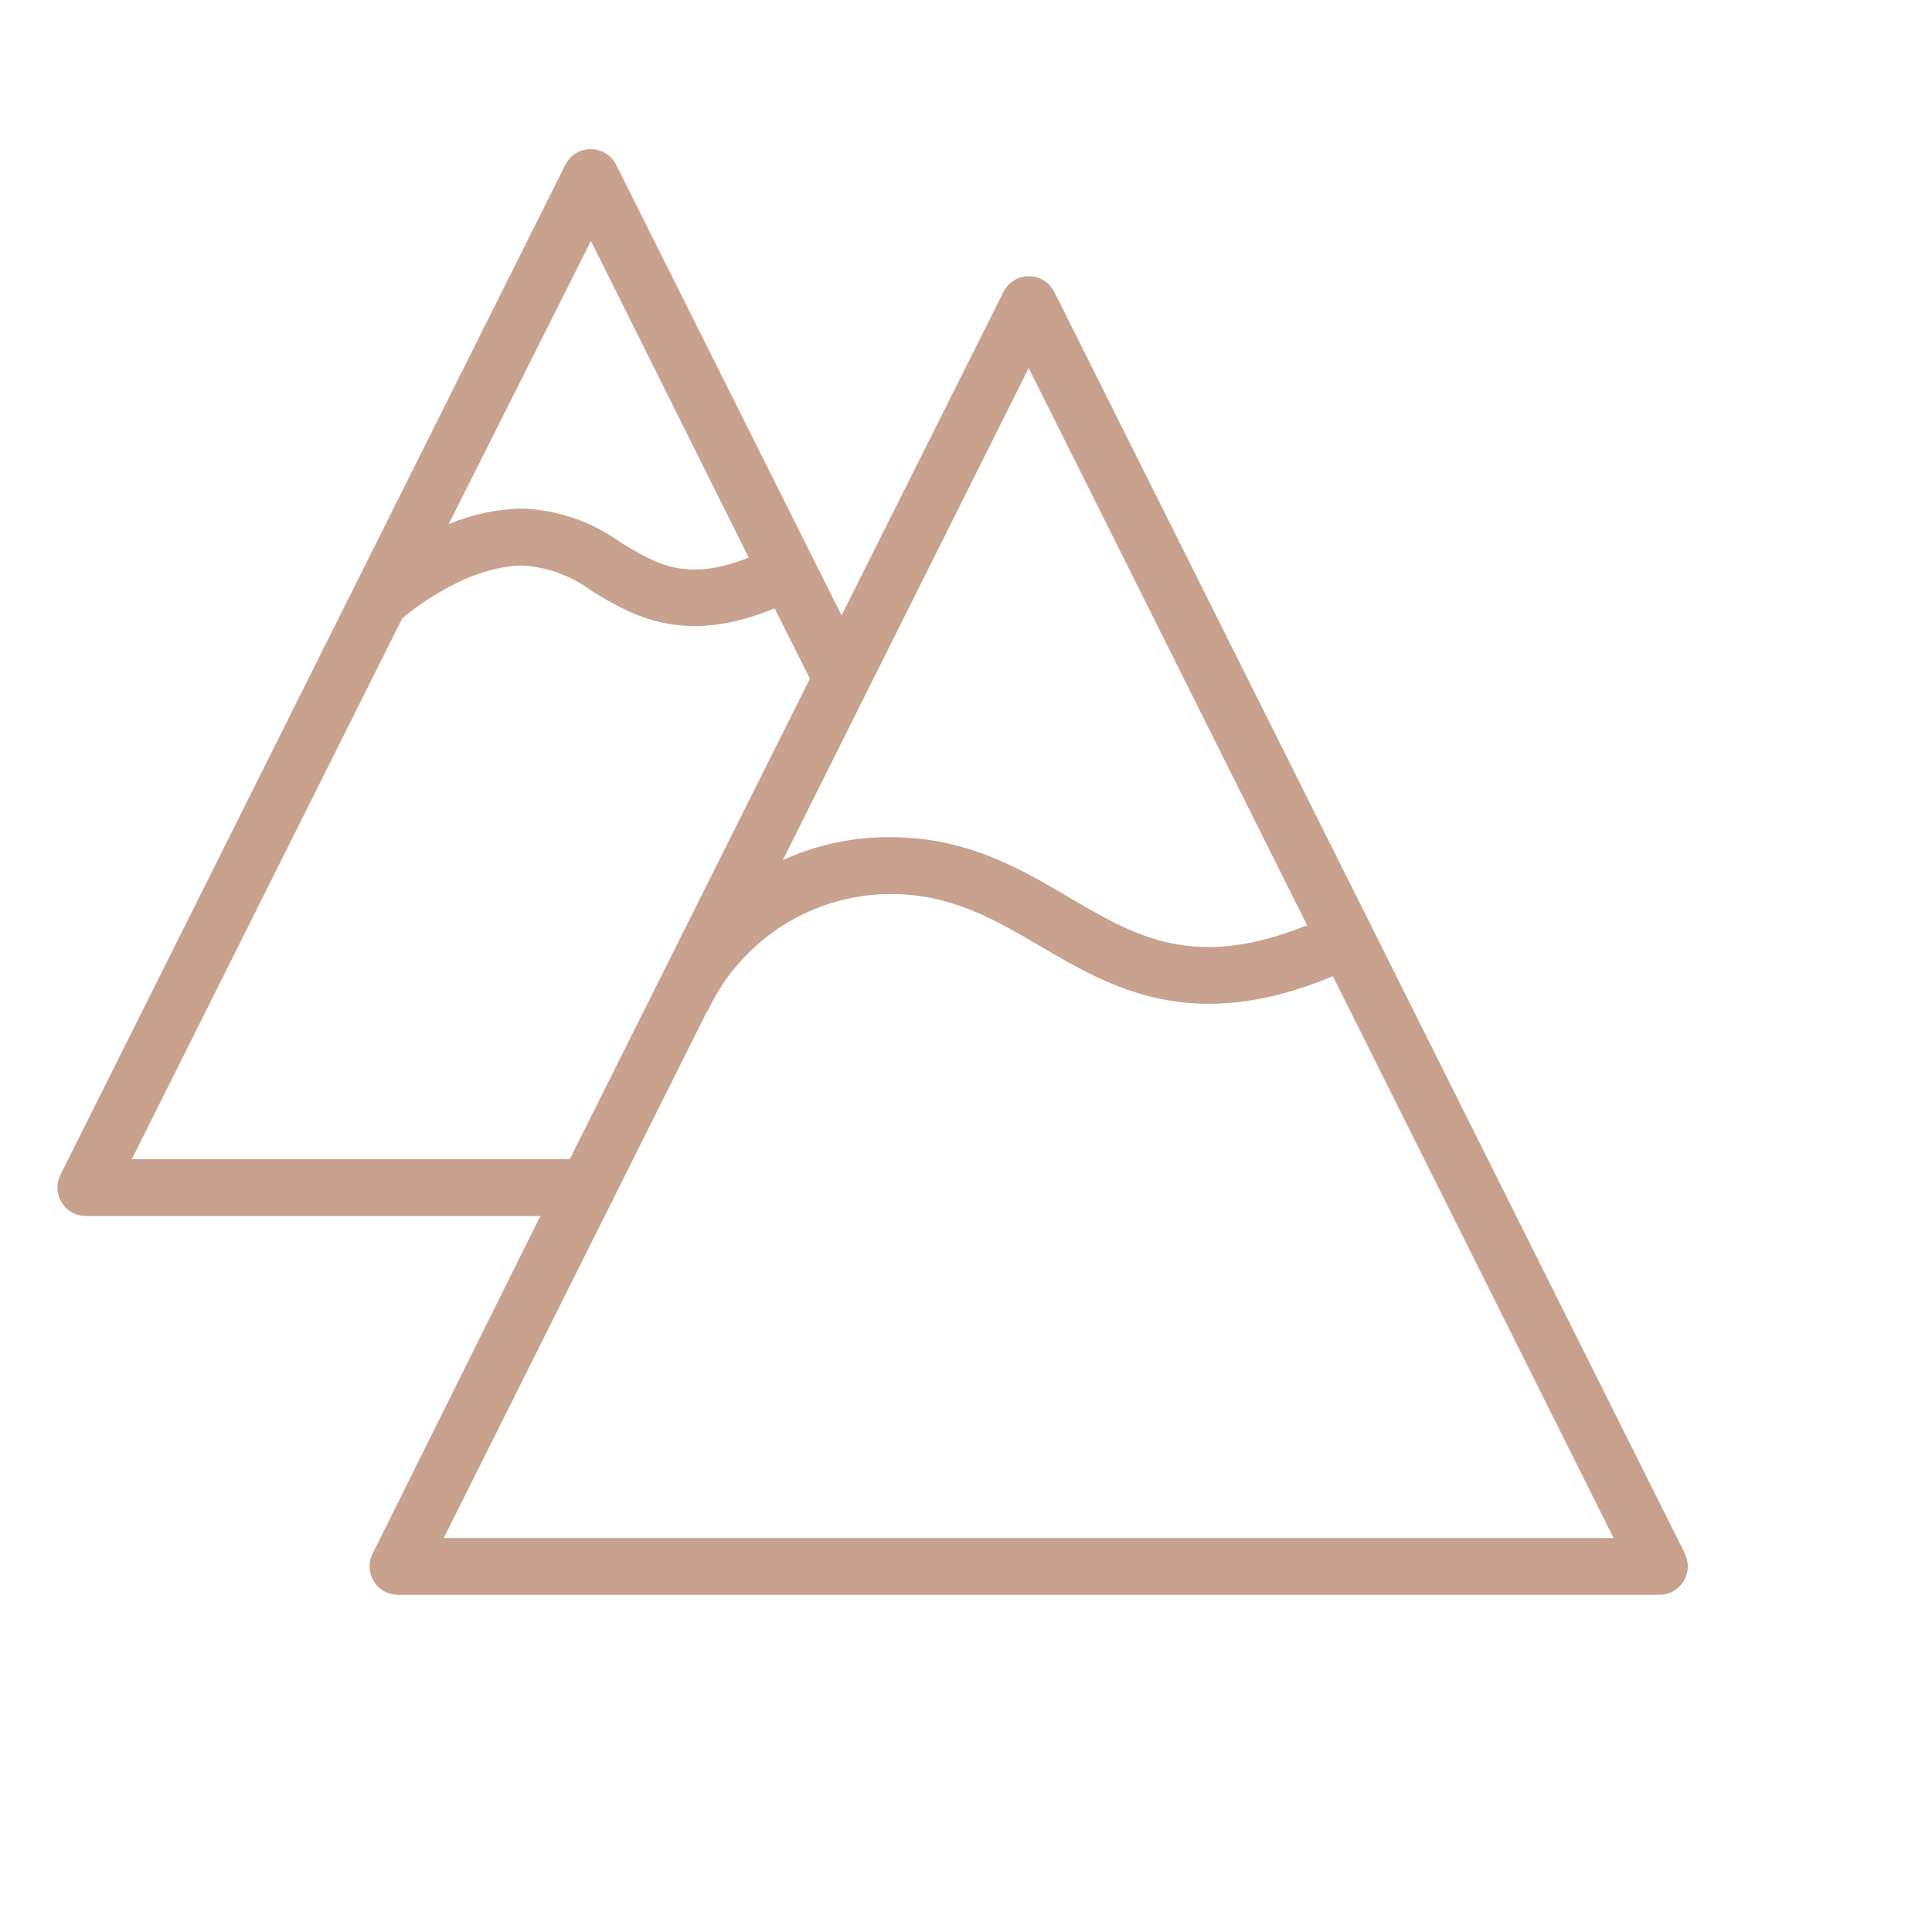 <?xml version="1.0" encoding="UTF-8"?> <svg xmlns="http://www.w3.org/2000/svg" width="102" height="102" viewBox="0 0 102 102" fill="none"> <path d="M88.959 82.029L55.659 15.409C55.534 15.16 55.343 14.952 55.106 14.806C54.869 14.66 54.597 14.583 54.319 14.583C54.041 14.583 53.769 14.66 53.532 14.806C53.295 14.952 53.104 15.16 52.979 15.409L44.429 32.489L32.529 8.699C32.404 8.45 32.213 8.242 31.976 8.096C31.739 7.95 31.467 7.873 31.189 7.873C30.911 7.873 30.639 7.95 30.402 8.096C30.165 8.242 29.974 8.45 29.849 8.699L18.669 31.059L3.189 62.029C3.075 62.257 3.021 62.511 3.033 62.766C3.044 63.022 3.121 63.27 3.255 63.487C3.389 63.704 3.576 63.884 3.799 64.008C4.022 64.133 4.274 64.198 4.529 64.199H28.529L19.669 82.029C19.555 82.257 19.501 82.511 19.512 82.766C19.524 83.022 19.601 83.269 19.735 83.487C19.869 83.704 20.056 83.884 20.279 84.008C20.502 84.133 20.753 84.198 21.009 84.199H87.609C87.864 84.198 88.115 84.133 88.338 84.008C88.561 83.884 88.749 83.704 88.883 83.487C89.017 83.269 89.094 83.022 89.105 82.766C89.117 82.511 89.063 82.257 88.949 82.029H88.959ZM54.309 19.429L69.009 48.849C63.059 51.249 60.009 49.469 56.459 47.389C53.929 45.889 51.049 44.199 47.029 44.199C45.063 44.18 43.118 44.593 41.329 45.409L54.309 19.429ZM31.199 12.719L39.529 29.439C36.239 30.739 34.699 29.809 32.769 28.639C31.261 27.55 29.467 26.928 27.609 26.849C26.262 26.87 24.932 27.149 23.689 27.669L31.199 12.719ZM6.959 61.199L21.239 32.639C21.989 32.019 24.779 29.859 27.639 29.859C28.943 29.951 30.192 30.416 31.239 31.199C33.389 32.499 36.059 34.109 40.899 32.119L42.759 35.829L30.079 61.199H6.959ZM23.429 81.199L32.239 63.569C32.325 63.446 32.393 63.311 32.439 63.169L37.289 53.469C37.33 53.415 37.366 53.358 37.399 53.299C38.265 51.477 39.629 49.937 41.333 48.858C43.037 47.779 45.012 47.203 47.029 47.199C50.229 47.199 52.519 48.549 54.949 49.969C58.679 52.159 62.949 54.639 70.369 51.539L85.189 81.199H23.429Z" fill="#C8A18F"></path> </svg> 